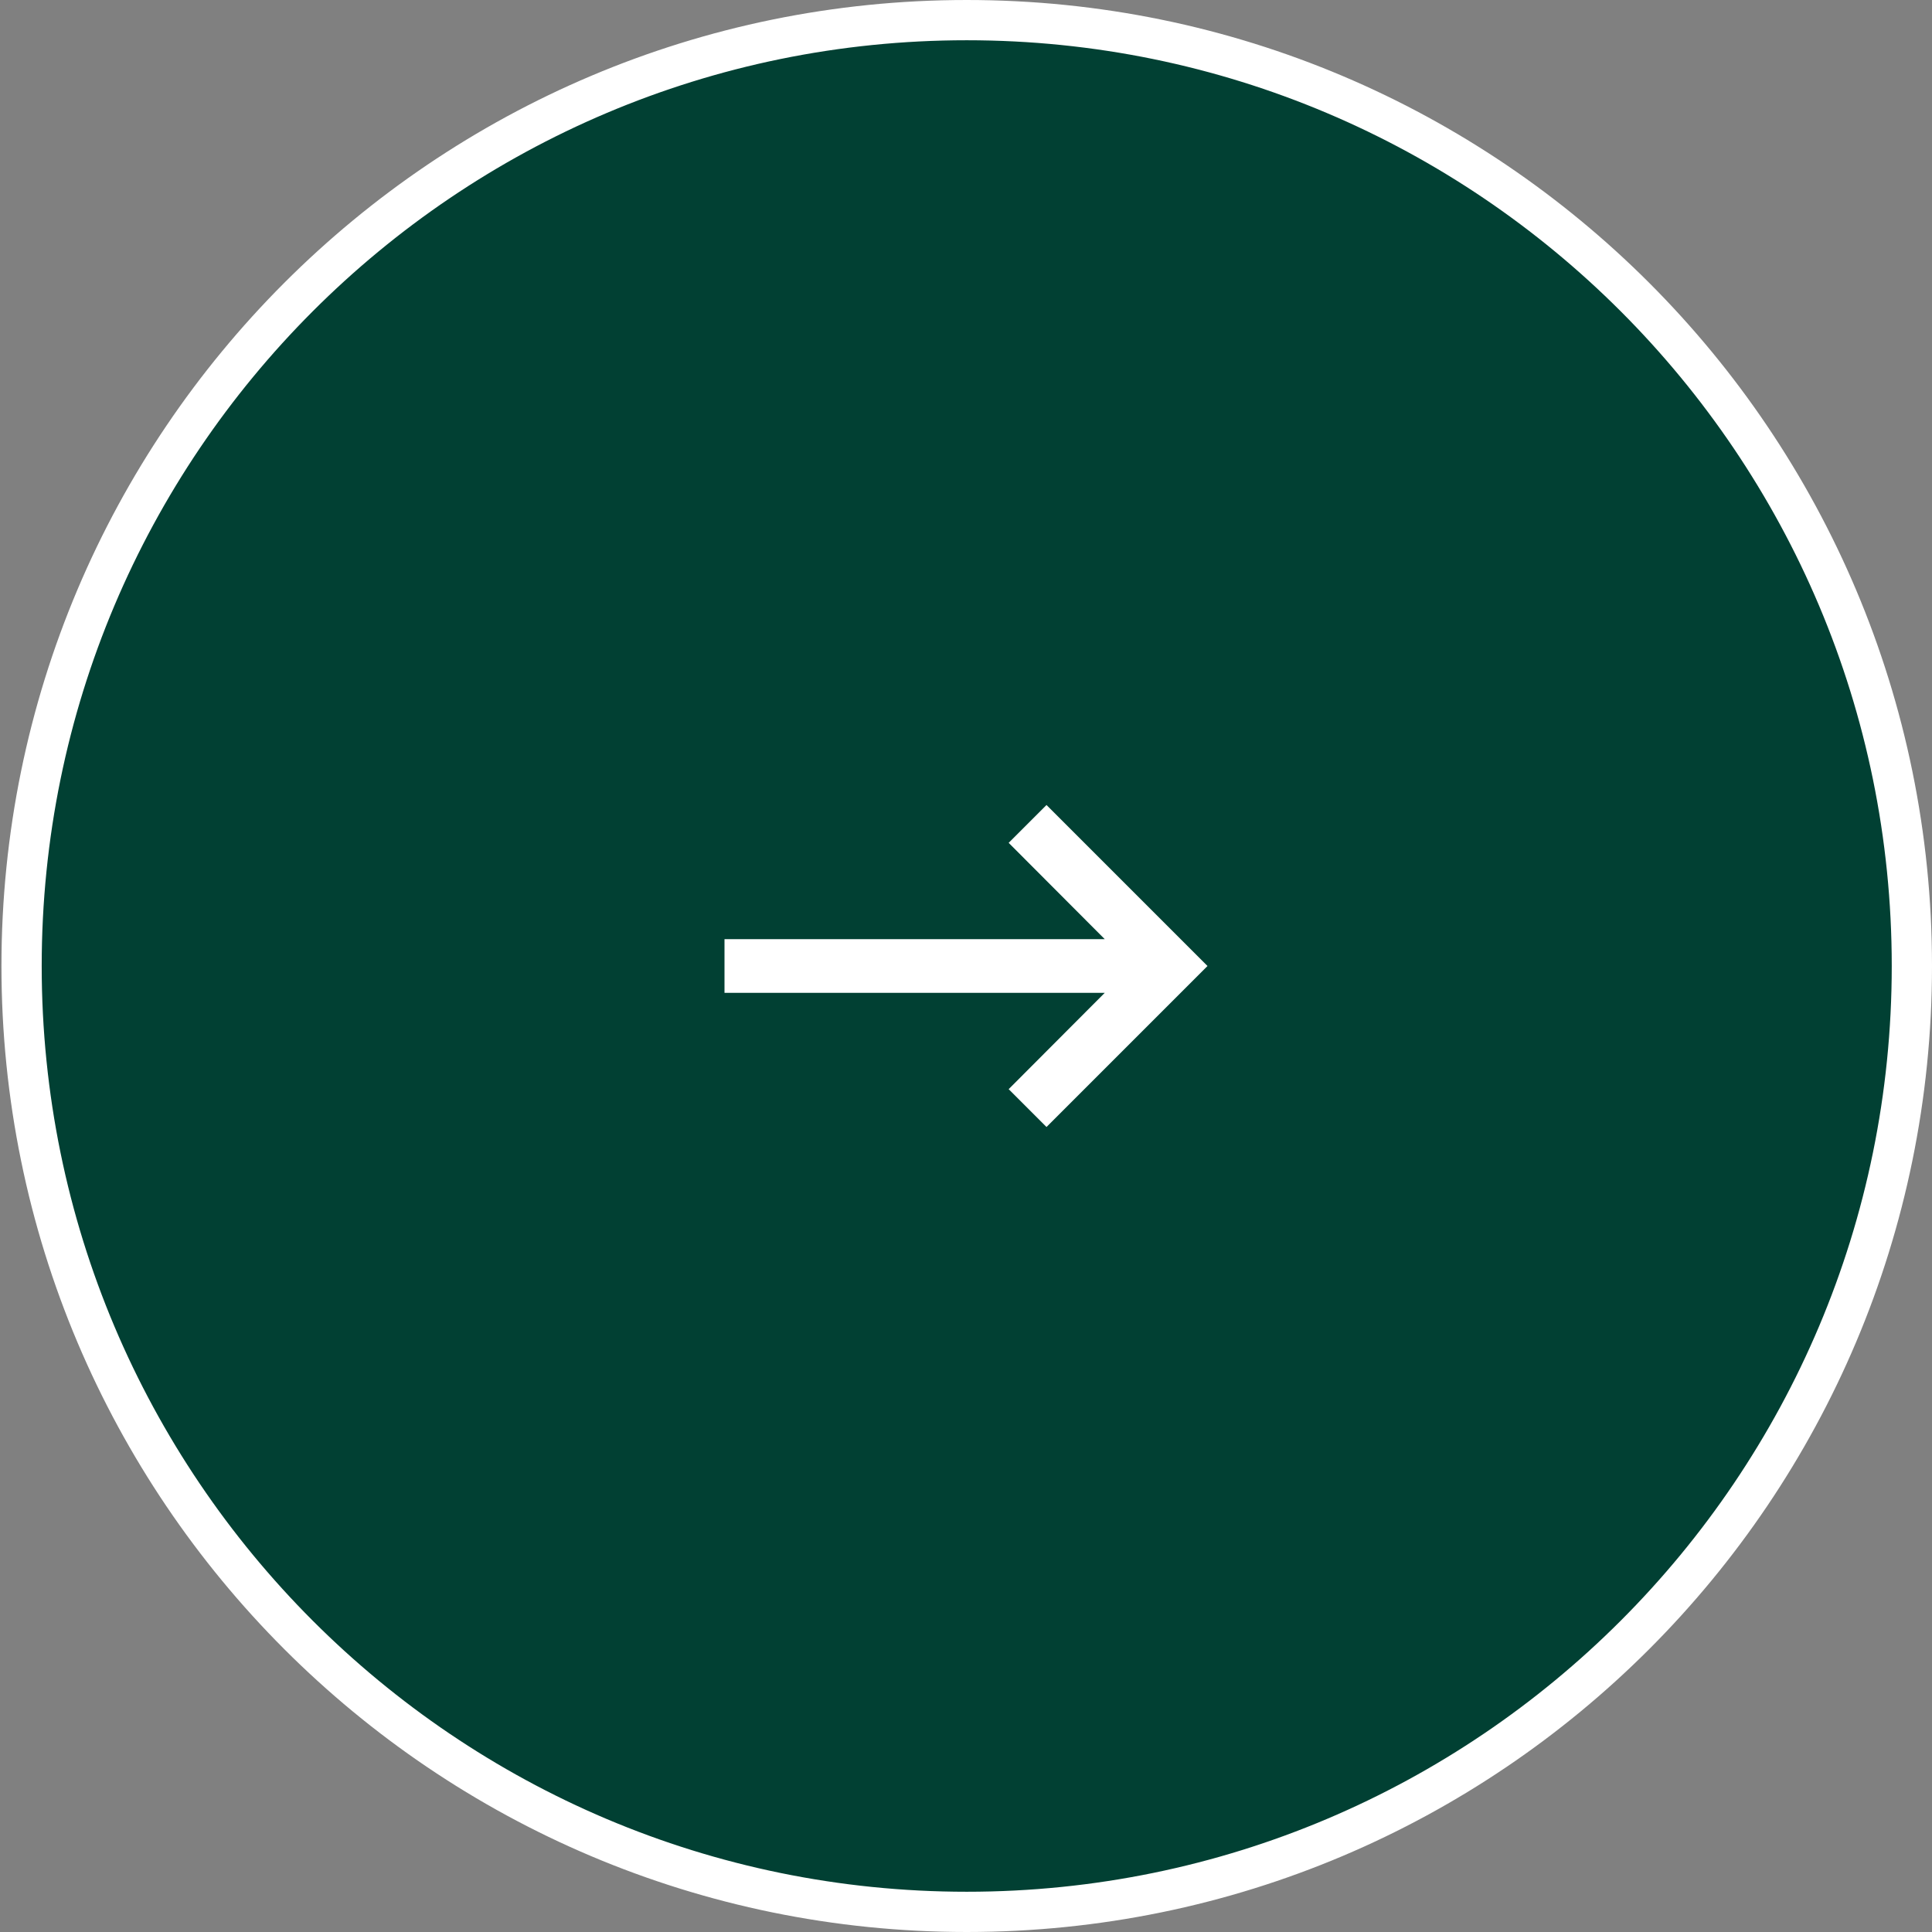 <?xml version="1.0" encoding="UTF-8"?> <svg xmlns="http://www.w3.org/2000/svg" width="48" height="48" viewBox="0 0 48 48" fill="none"><rect x="0" y="0" width="48" height="48" fill="#808080" stroke="none"/><path d="M24.019 0.5C11.05 0.5 0.536 11.021 0.536 24C0.536 36.979 11.05 47.5 24.019 47.5C36.987 47.5 47.5 36.979 47.5 24C47.5 11.021 36.987 0.5 24.019 0.5Z" fill="#014033" stroke="white"></path><path d="M18 23.333H27.447L25.06 20.94L26 20L30 24L26 28L25.06 27.06L27.447 24.667H18V23.333Z" fill="white"></path></svg> 